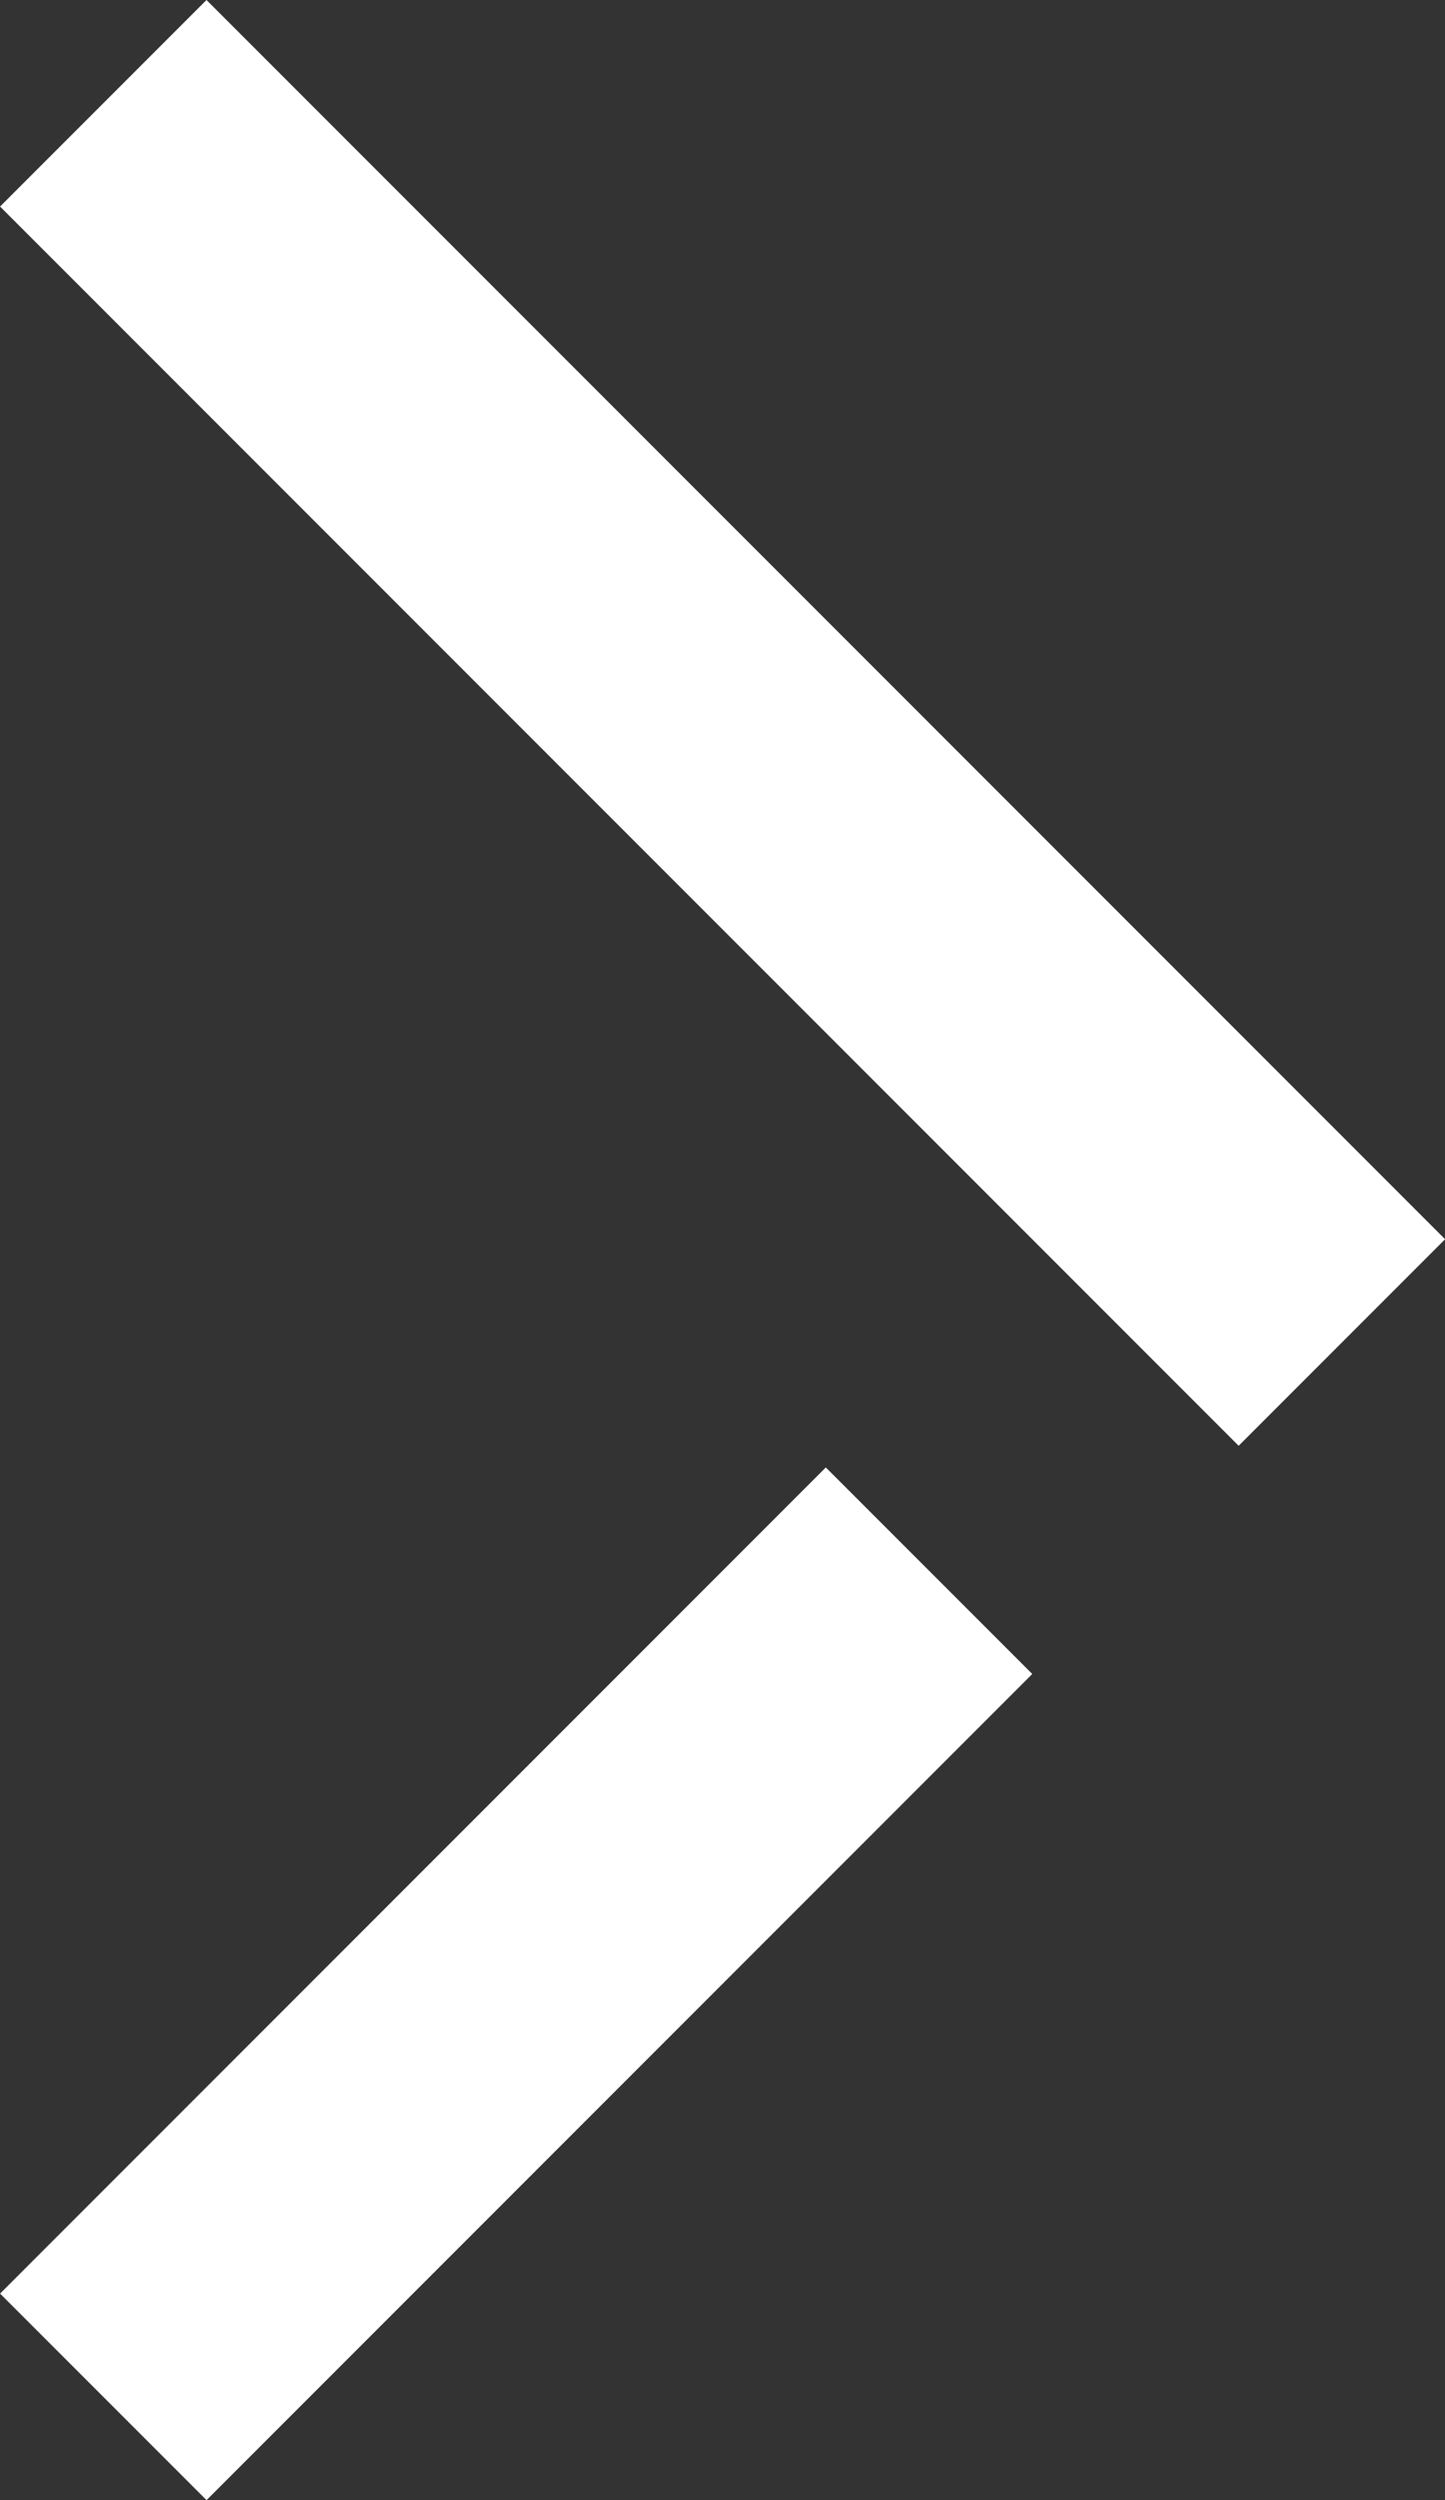 <svg xmlns="http://www.w3.org/2000/svg" width="14.849" height="25.678" viewBox="0 0 14.849 25.678">
  <rect x="0" y="0" width="14.849" height="25.678" fill="#333333" stroke="none"/>
  <g id="Group_33" data-name="Group 33" transform="translate(-1108.136 -336.136)">
    <rect id="Rectangle_414" data-name="Rectangle 414" width="18" height="3" transform="translate(1110.258 336.136) rotate(45)" fill="#fff"/>
    <rect id="Rectangle_415" data-name="Rectangle 415" width="12" height="3" transform="translate(1108.137 359.693) rotate(-45)" fill="#fff"/>
  </g>
</svg>
